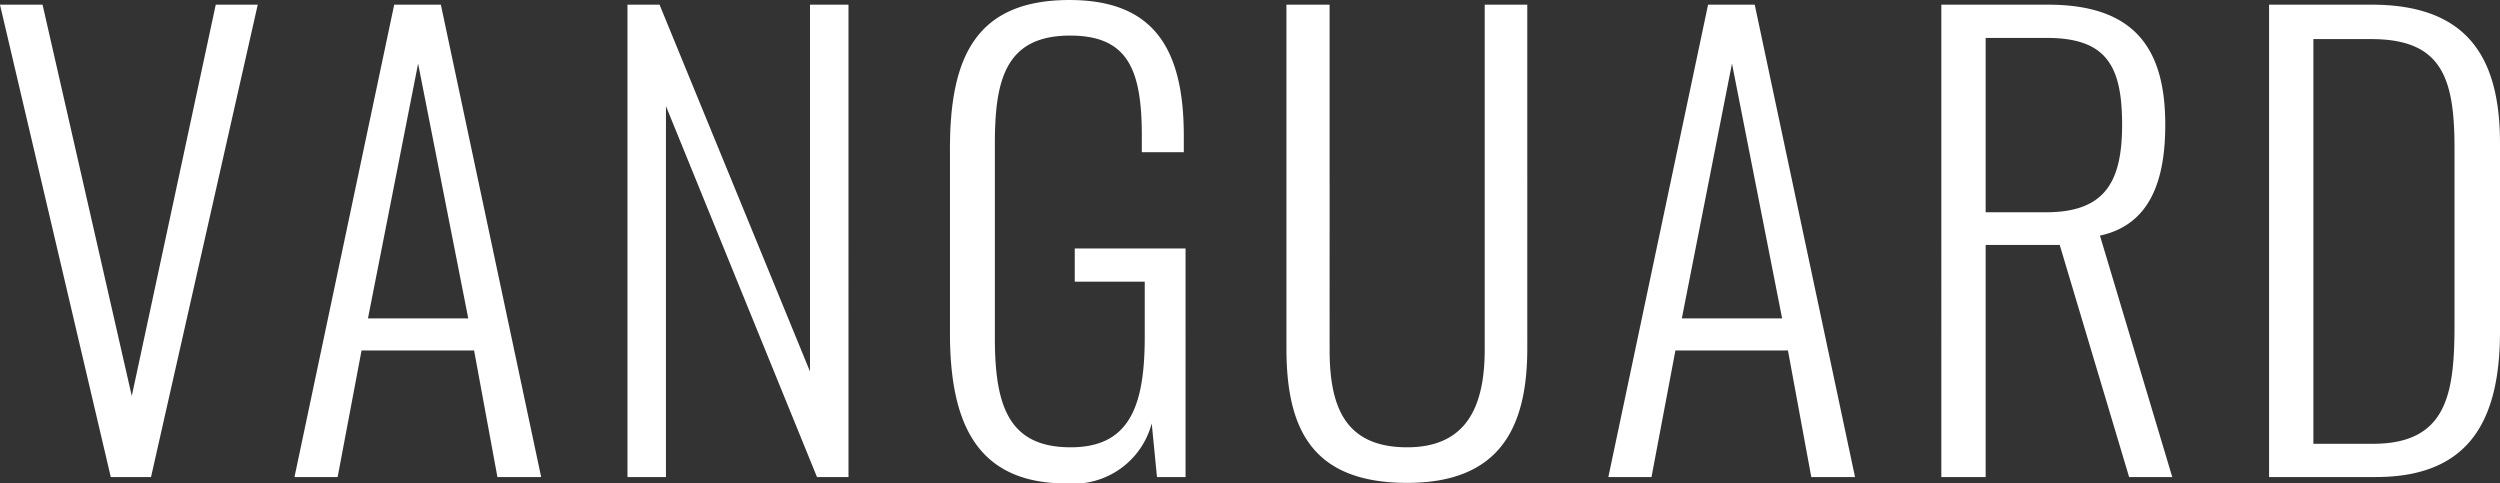 <svg xmlns="http://www.w3.org/2000/svg" width="171.479" height="33.16" viewBox="0 0 171.479 33.16">
  <rect x="0" y="0" width="171.479" height="33.16" fill="#333333" stroke="none"/>
  <path id="logo_2" d="M8.56,0h2.76l7.32-32.4H15.76L10-5.56,3.88-32.4H.96Zm12.6,0h2.96l1.64-8.68h7.72L35.08,0h3L31.2-32.4H28ZM26.2-10.88l3.44-17.48,3.44,17.48ZM44,0h2.64V-25.44L57,0h2.16V-32.4H56.52V-7.24L46.2-32.4H44ZM74.12.44a5.56,5.56,0,0,0,5.84-4.12L80.32,0h1.96V-15.68h-7.6v2.28h4.8v3.8c0,4.8-1.08,7.56-5.08,7.56-4.2,0-5.2-2.76-5.2-7.48V-22.84c0-4.32.68-7.44,5.16-7.44,3.96,0,4.92,2.32,4.92,6.88v1.12h2.88V-23.4c0-5.96-2.04-9.32-7.84-9.32-6.48,0-8.2,4-8.2,10.2V-9.88C66.12-3.68,67.96.44,74.12.44ZM97.48.4c6.4,0,8.24-3.84,8.24-9.24V-32.4H102.8V-8.76c0,3.8-1.16,6.72-5.32,6.72-4.36,0-5.32-2.92-5.32-6.72V-32.4H89.2V-8.84C89.2-3.44,90.84.4,97.48.4Zm13.8-.4h2.96l1.64-8.68h7.72L125.2,0h3l-6.88-32.4h-3.2Zm5.04-10.88,3.44-17.48,3.44,17.48ZM134.12,0h3.04V-15.92h5.08L147,0h2.96L145-16.56c3.52-.76,4.48-3.92,4.48-7.6,0-5.12-2-8.24-8.04-8.24h-7.32Zm3.04-18.16V-30.12h4.2c4.12,0,5.16,1.96,5.16,5.96s-1.24,6-5.24,6ZM156.6,0h7.32c6.48,0,8.52-3.96,8.52-10V-22.88c0-5.72-2.08-9.52-8.8-9.52H156.6Zm3.04-2.28V-30.04h3.96c4.84,0,5.72,2.64,5.72,7.48v12.08c0,4.72-.48,8.2-5.6,8.2Z" transform="translate(-0.961 32.721)" fill="#fff"/>
</svg>
